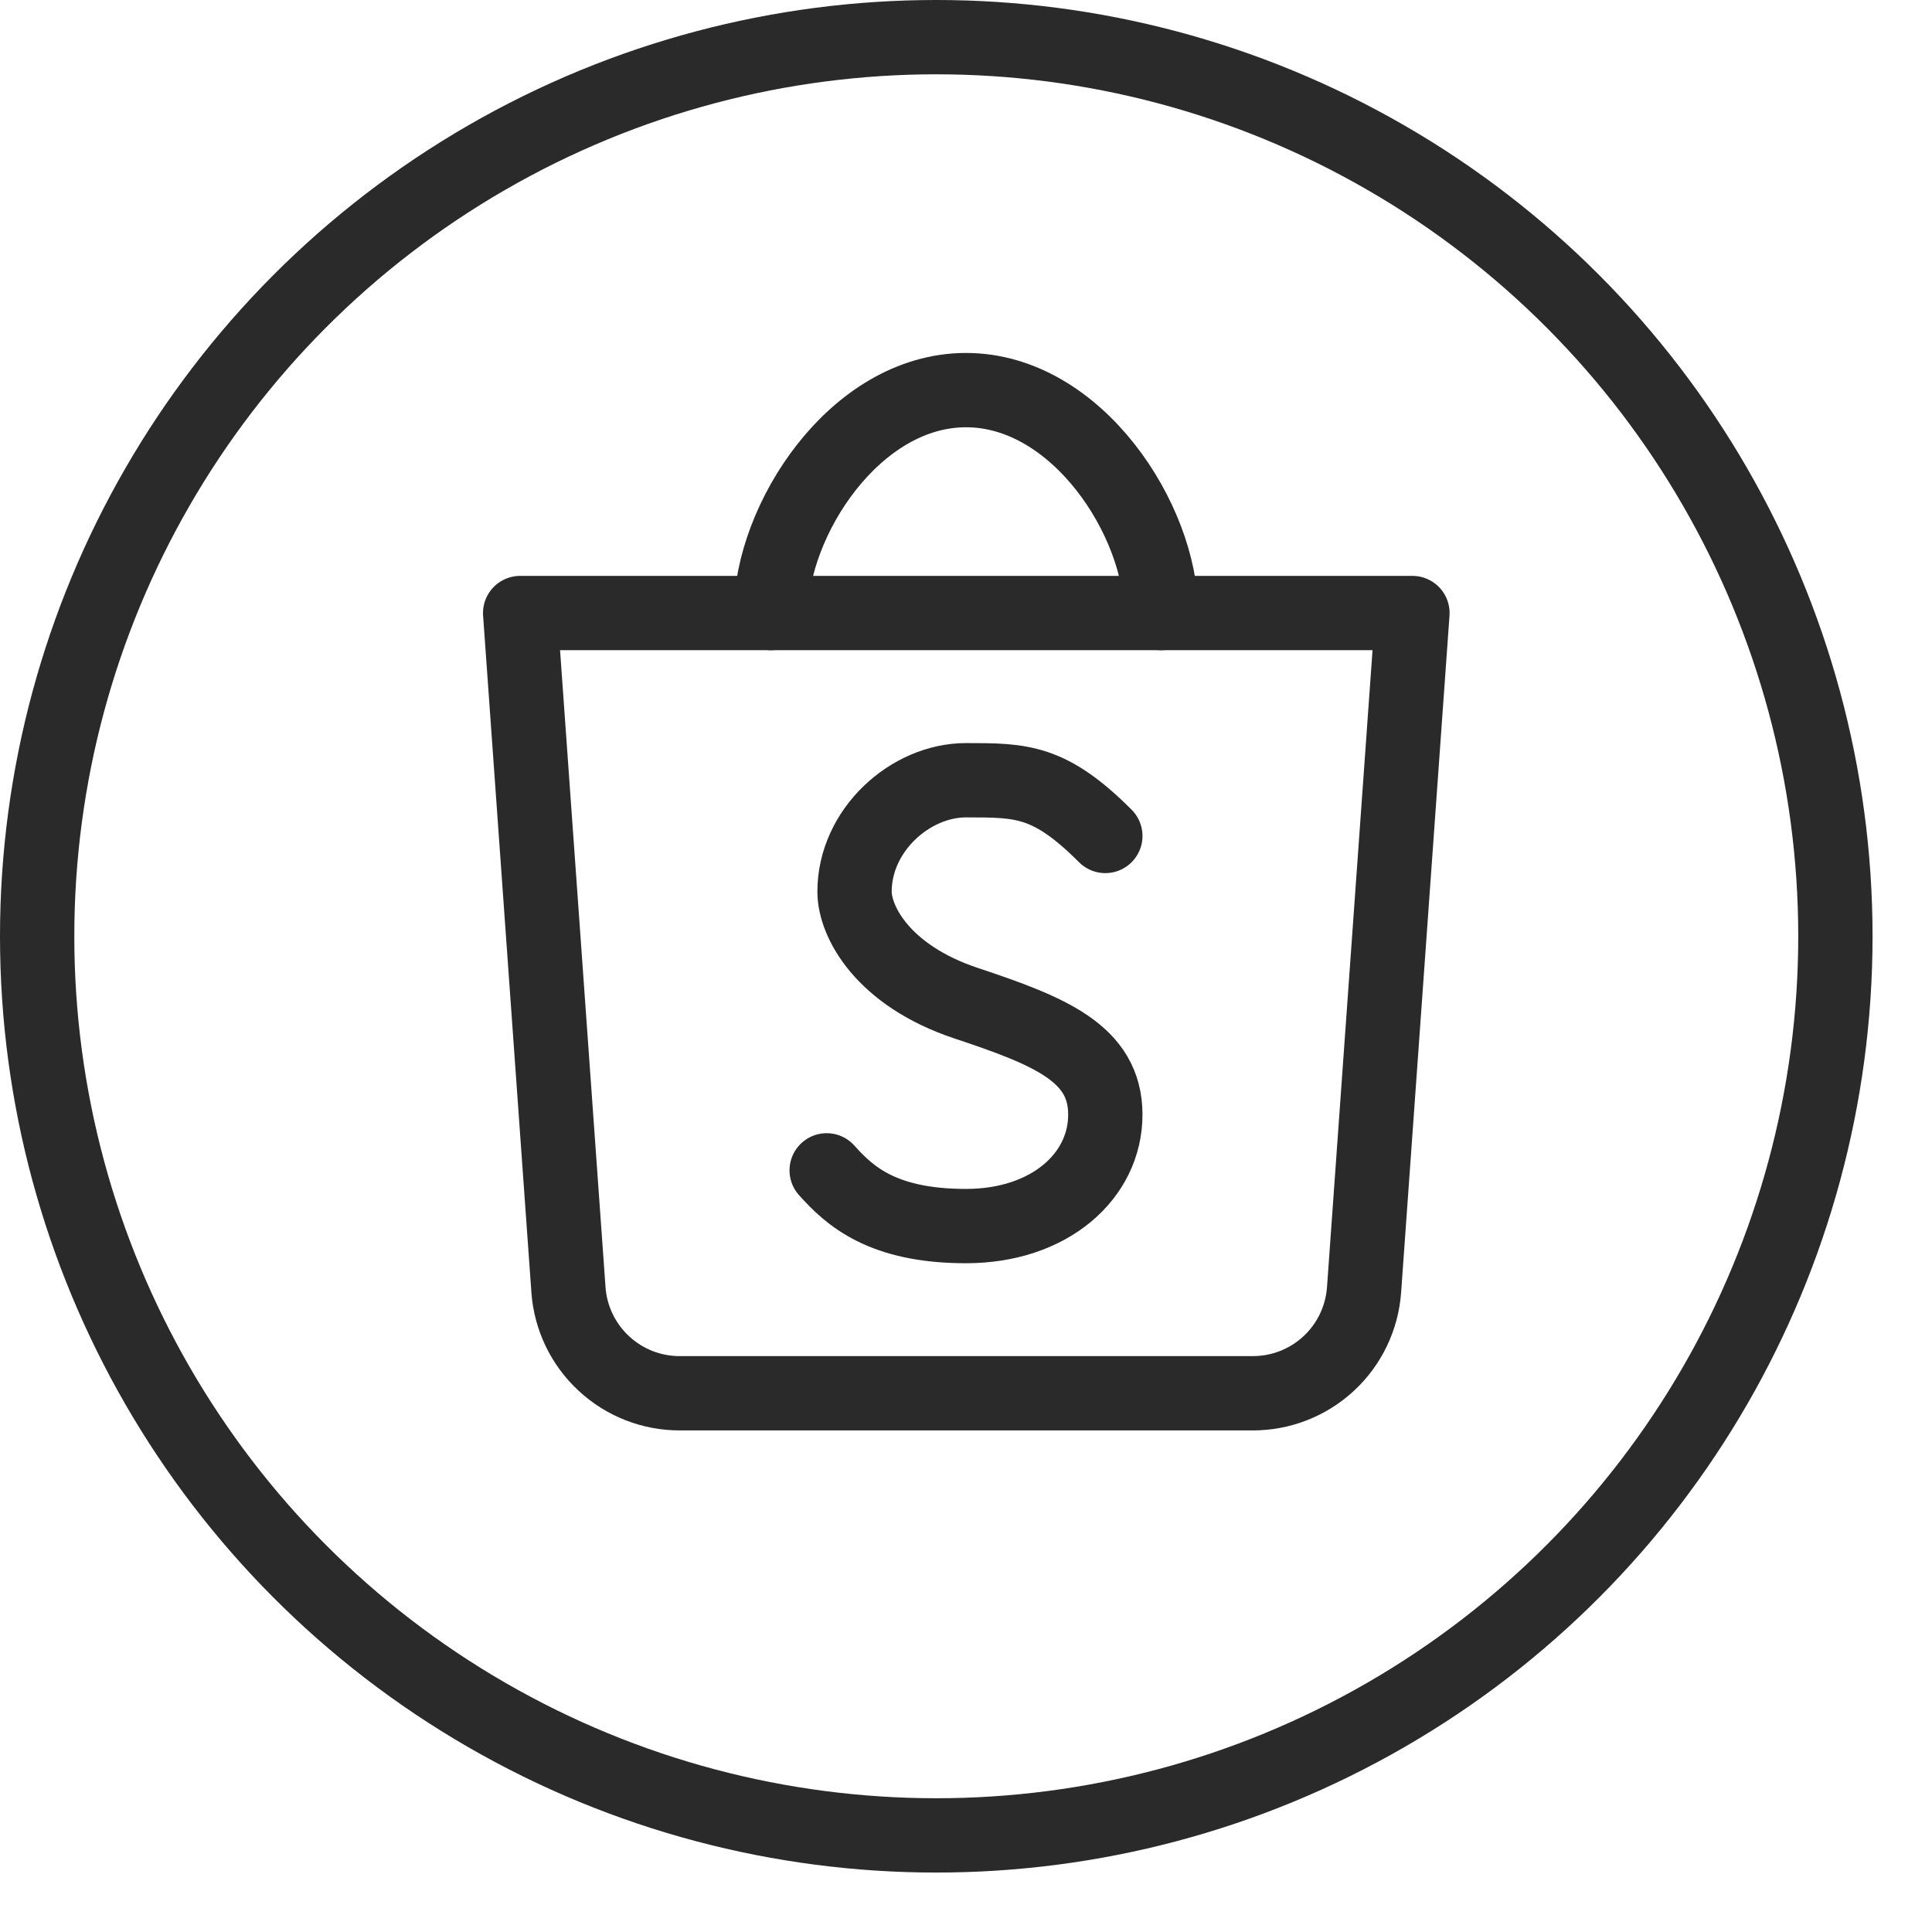<svg width="26" height="26" viewBox="0 0 26 26" fill="none" xmlns="http://www.w3.org/2000/svg">
<circle cx="12.6" cy="12.6" r="12.1" stroke="#2A2A2B"/>
<g clip-path="url(#clip0_1828_4456)">
<path d="M7 8.25L7.65 17.357C7.677 17.736 7.847 18.091 8.126 18.349C8.404 18.608 8.77 18.751 9.15 18.75H16.857C17.237 18.751 17.603 18.608 17.882 18.349C18.16 18.091 18.33 17.736 18.357 17.357L19.008 8.25H7.008H7Z" stroke="#2A2A2B" stroke-linecap="round" stroke-linejoin="round"/>
<path d="M10.375 8.25C10.375 7.01 11.5 5.25 13 5.25C14.5 5.25 15.625 7.01 15.625 8.25" stroke="#2A2A2B" stroke-linecap="round" stroke-linejoin="round"/>
<path d="M11.125 15.75C11.435 16.096 11.875 16.5 13 16.5C14.125 16.5 14.875 15.827 14.875 15C14.875 14.173 14.125 13.875 13 13.5C11.875 13.125 11.5 12.398 11.5 12C11.5 11.172 12.25 10.5 13 10.5C13.75 10.5 14.125 10.5 14.875 11.25" stroke="#2A2A2B" stroke-linecap="round" stroke-linejoin="round"/>
</g>
<defs>
<clipPath id="clip0_1828_4456">
<rect width="18" height="18" fill="white" transform="translate(4 3)"/>
</clipPath>
</defs>
</svg>
